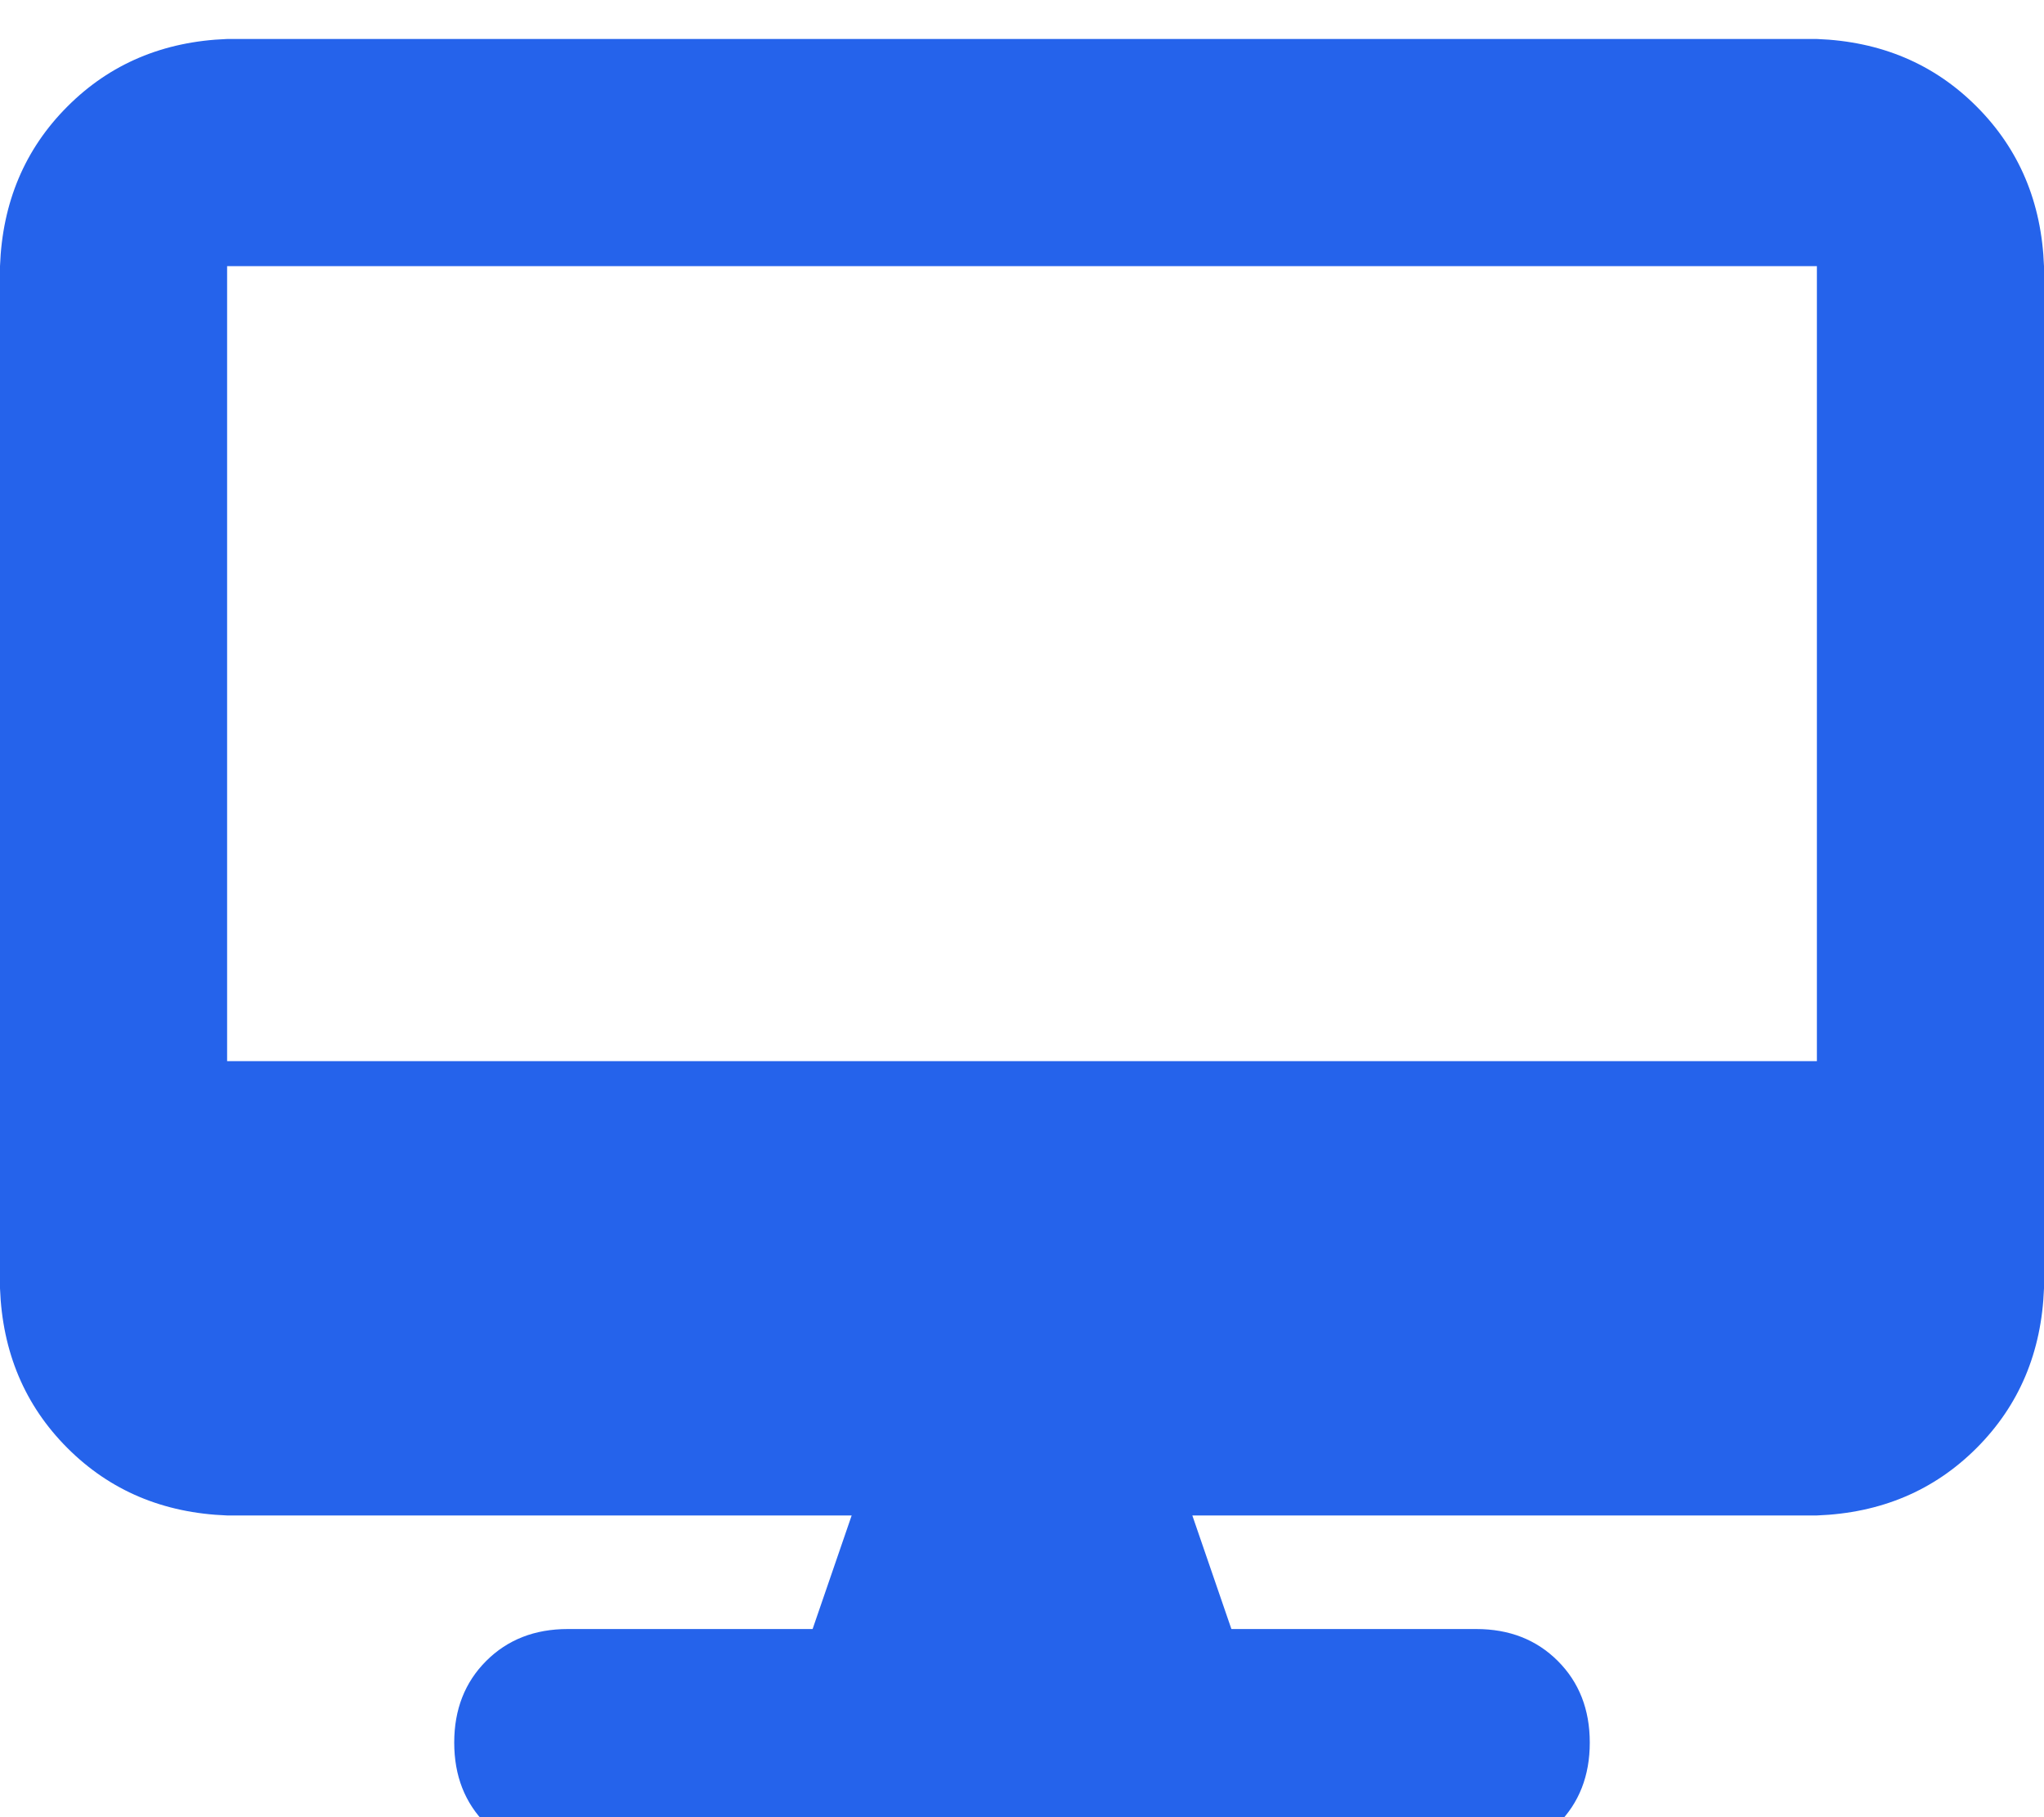 <svg xmlns="http://www.w3.org/2000/svg" xmlns:xlink="http://www.w3.org/1999/xlink" fill="none" version="1.1" width="27" height="24" viewBox="0 0 27 24"><defs><clipPath id="master_svg0_1_0729"><rect x="0" y="0" width="27" height="24" rx="0"/></clipPath></defs><g clip-path="url(#master_svg0_1_0729)"><g transform="matrix(1,0,0,-1,0,49.031)"><g><path d="M3,48.516Q1.734,48.469,0.891,47.625Q0.047,46.781,0,45.516L0,32.016Q0.047,30.75,0.891,29.906Q1.734,29.063,3,29.016L11.25,29.016L10.734,27.516L7.5,27.516Q6.844,27.516,6.422,27.094Q6,26.672,6,26.016Q6,25.359,6.422,24.938Q6.844,24.516,7.5,24.516L19.5,24.516Q20.156,24.516,20.578,24.938Q21,25.359,21,26.016Q21,26.672,20.578,27.094Q20.156,27.516,19.5,27.516L16.266,27.516L15.75,29.016L24,29.016Q25.266,29.063,26.109,29.906Q26.953,30.75,27,32.016L27,45.516Q26.953,46.781,26.109,47.625Q25.266,48.469,24,48.516L3,48.516ZM24,45.516L24,35.016L24,45.516L24,35.016L3,35.016L3,45.516L24,45.516Z" fill="#2563EB" fill-opacity="1" style="mix-blend-mode:passthrough"/></g></g></g></svg>